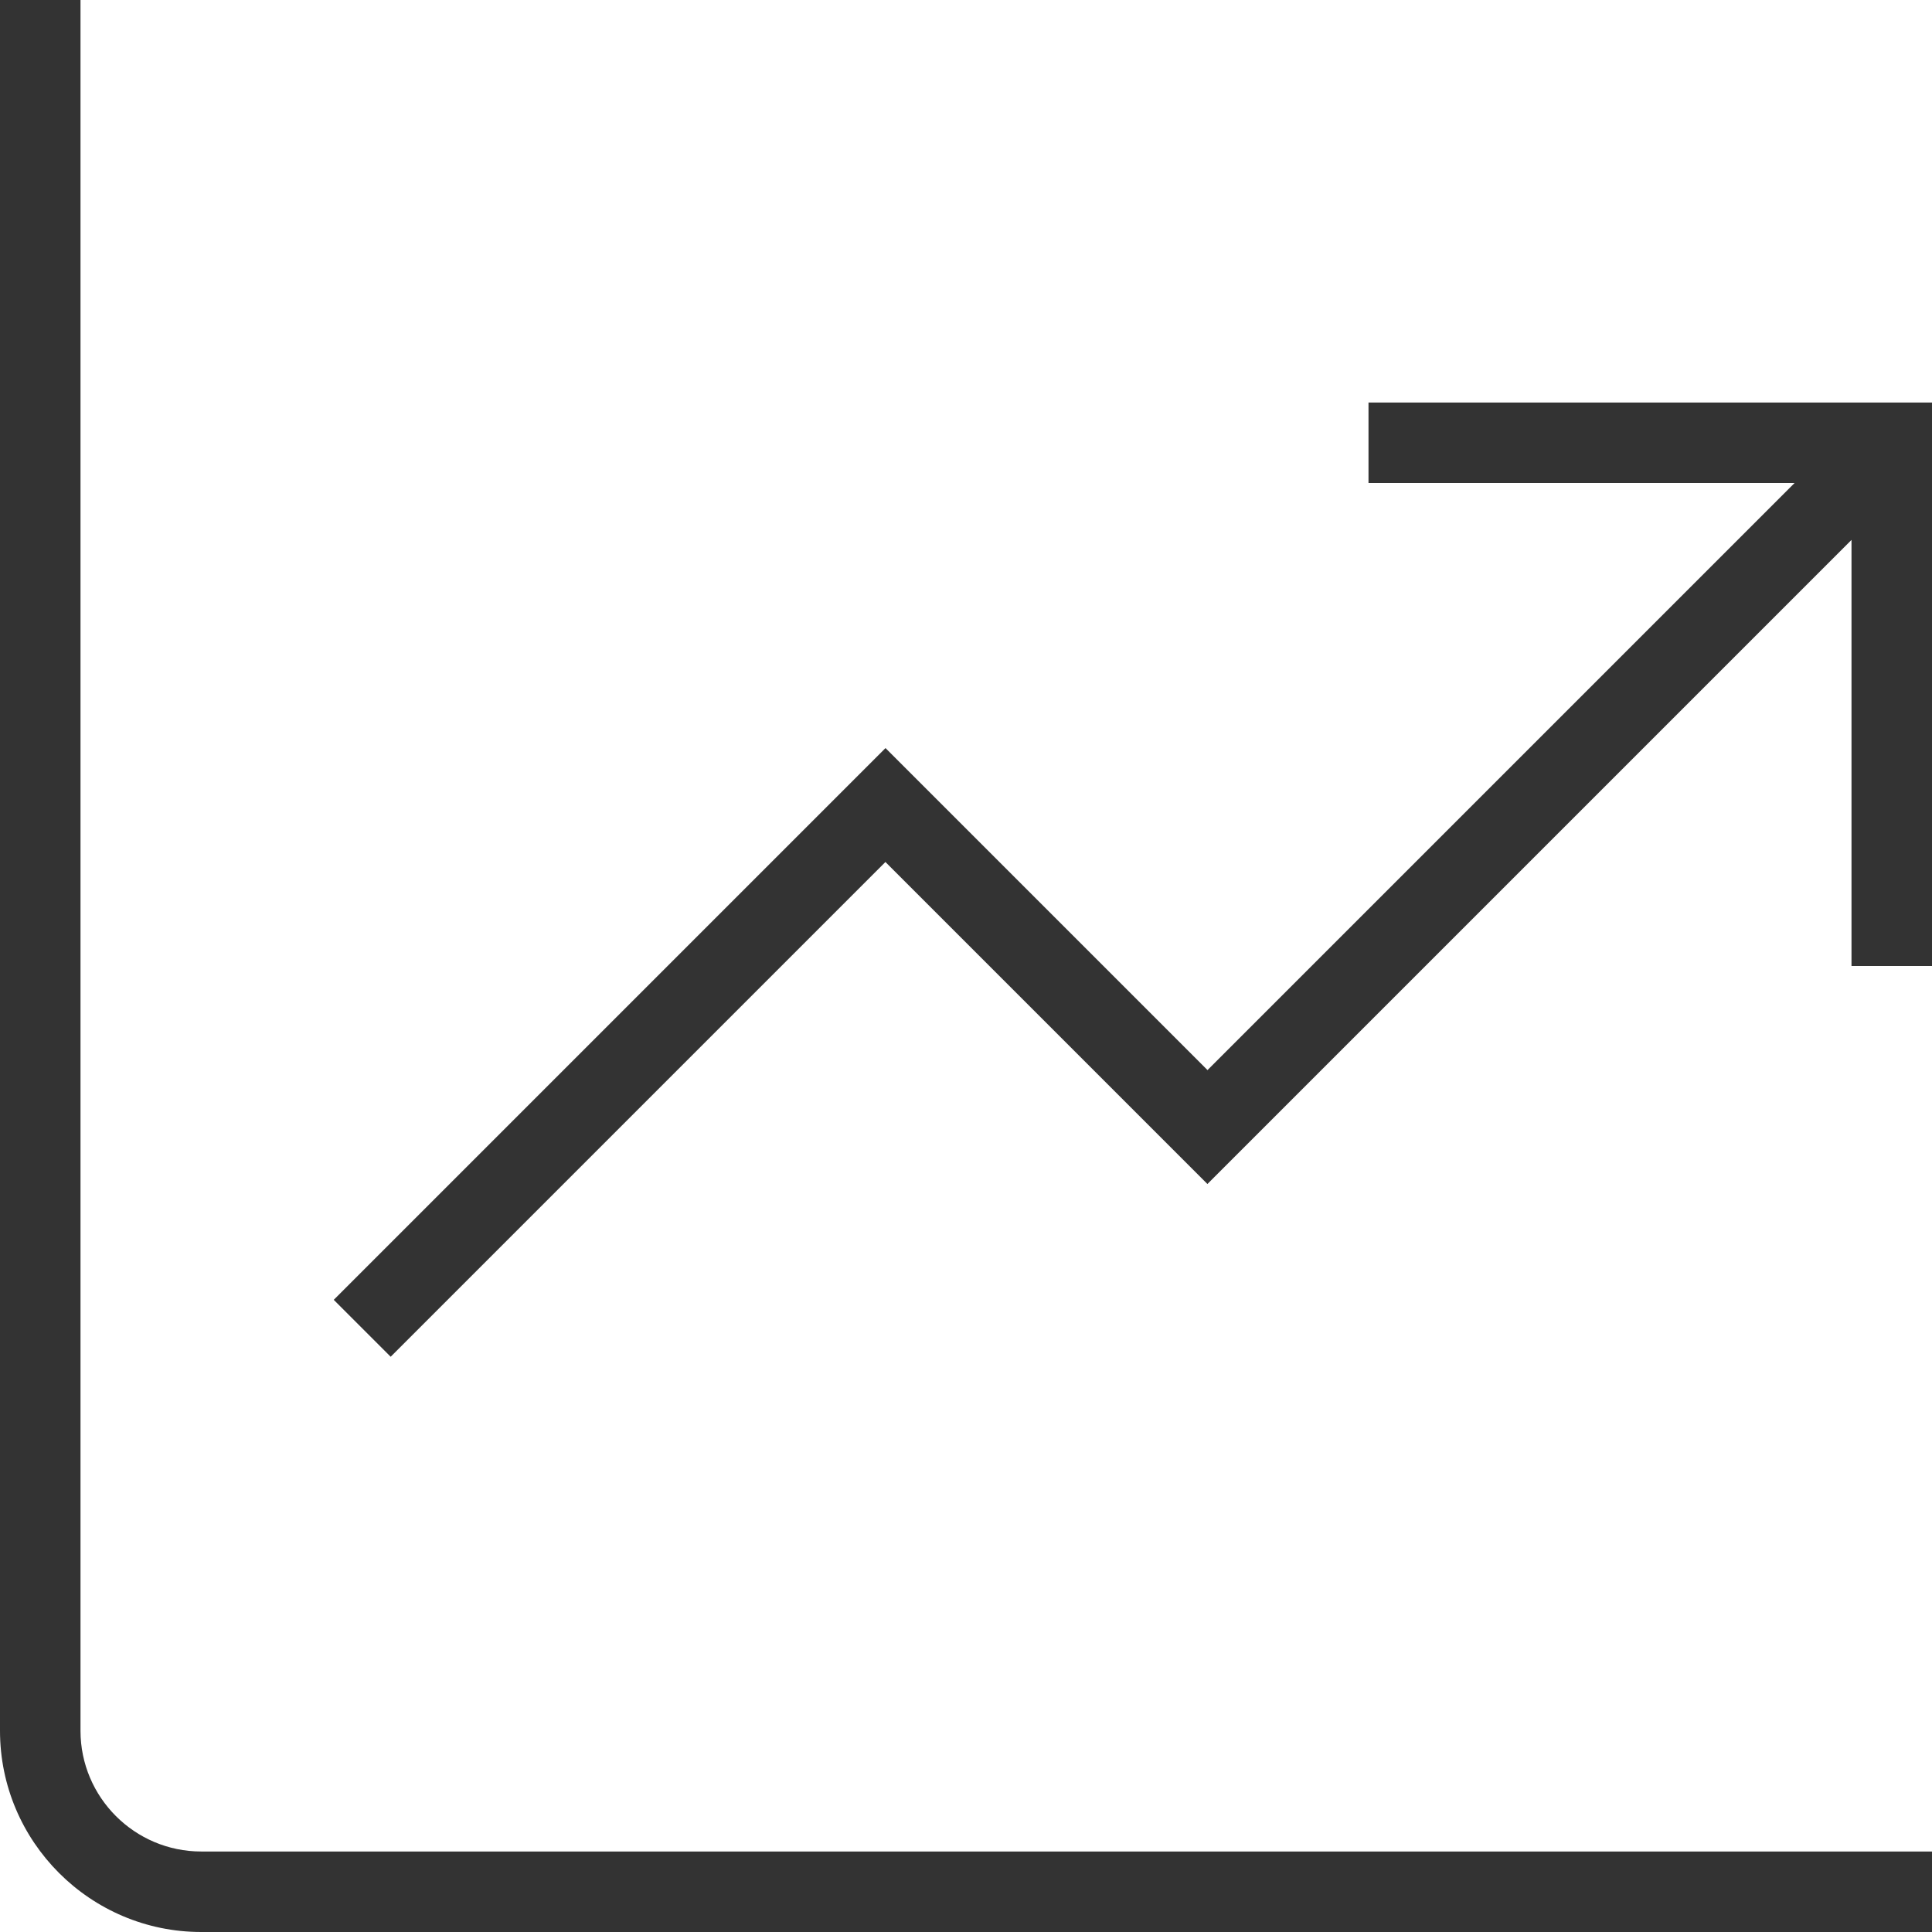 <?xml version="1.0" encoding="UTF-8"?>
<svg xmlns="http://www.w3.org/2000/svg" width="500" height="500" viewBox="0 0 500 500" fill="none">
  <g clip-path="url(#clip0_69_9)">
    <path d="M52.083 479.167H500V500H52.083C23.375 500 0 476.625 0 447.917V0H20.833V447.917C20.833 465.146 34.854 479.167 52.083 479.167ZM354.167 104.167V125H464.437L312.5 276.938L229.167 193.604L86.375 336.396L101.104 351.125L229.146 223.083L312.479 306.417L479.167 139.729V250H500V104.167H354.167Z" fill="#333333"></path>
  </g>
  <defs>
    <clipPath id="clip0_69_9">
      <rect width="500" height="500" fill="white"></rect>
    </clipPath>
  </defs>
</svg>
